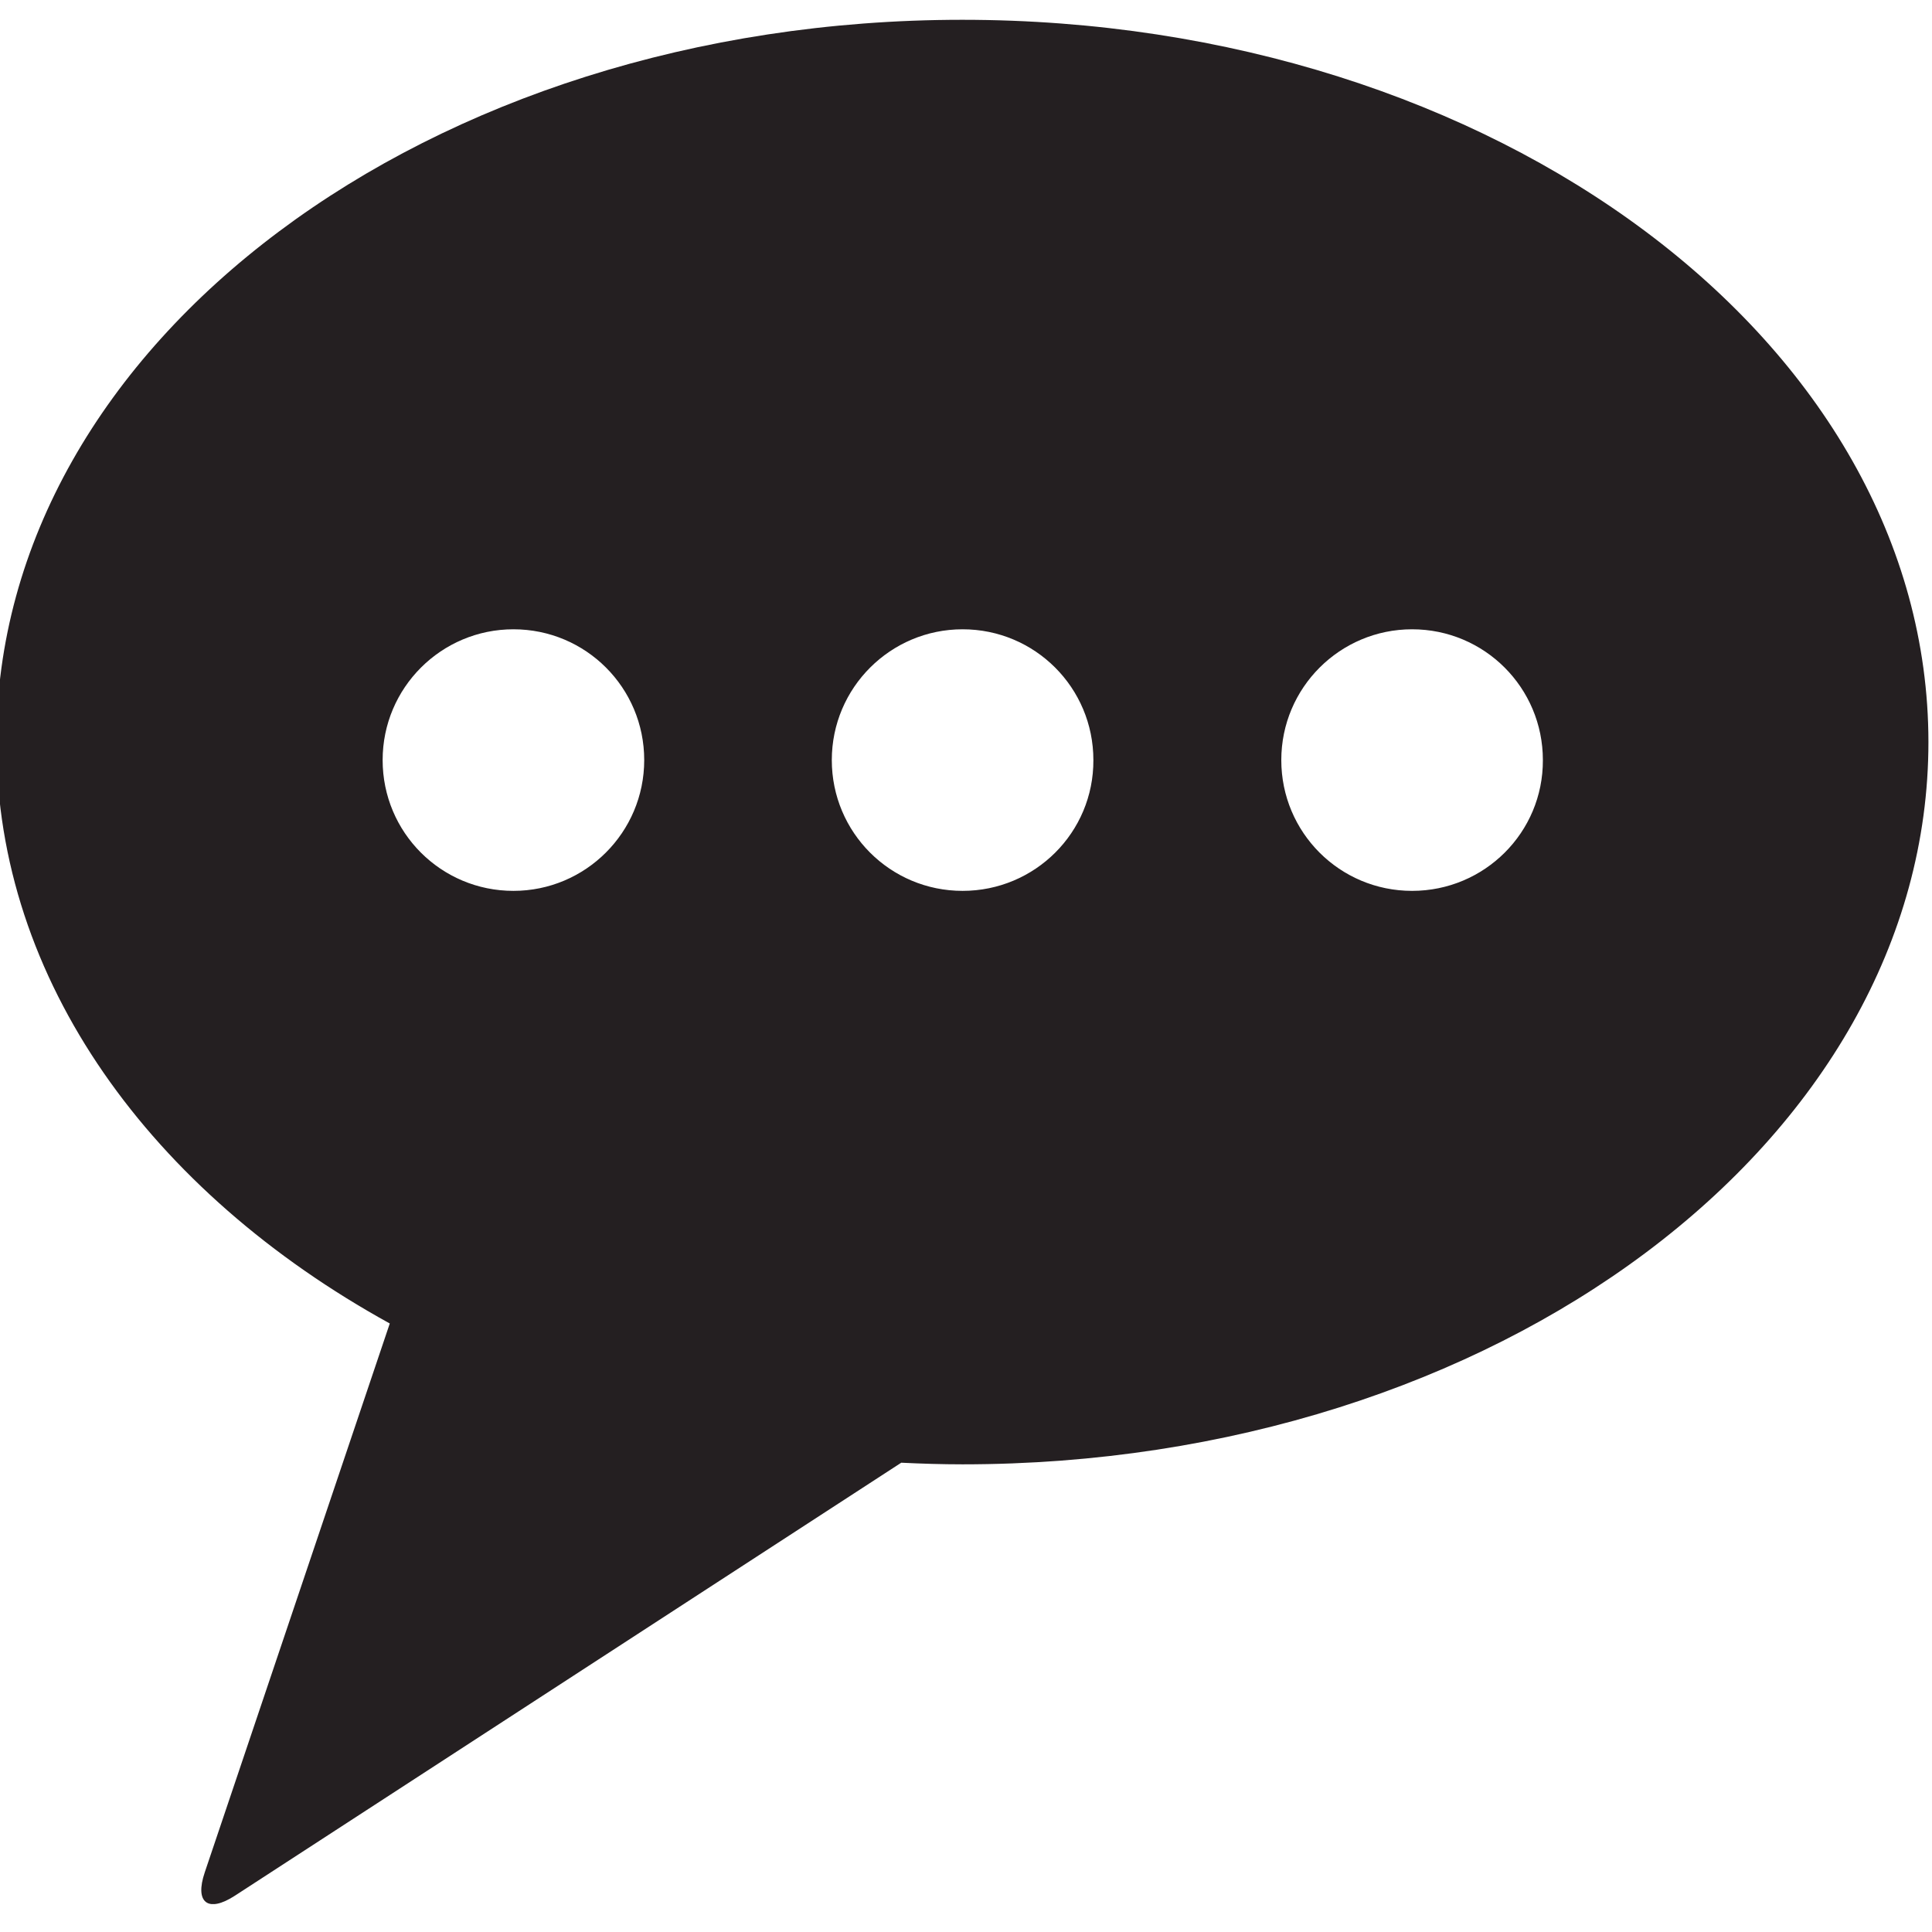 <?xml version="1.0" encoding="utf-8"?>
<!-- Generator: Adobe Illustrator 25.1.0, SVG Export Plug-In . SVG Version: 6.00 Build 0)  -->
<!DOCTYPE svg PUBLIC "-//W3C//DTD SVG 1.1//EN" "http://www.w3.org/Graphics/SVG/1.1/DTD/svg11.dtd">
<svg version="1.1" id="Layer_1" xmlns:x="http://ns.adobe.com/Extensibility/1.0/" xmlns:i="http://ns.adobe.com/AdobeIllustrator/10.0/" xmlns:graph="http://ns.adobe.com/Graphs/1.0/"
	 xmlns="http://www.w3.org/2000/svg" xmlns:xlink="http://www.w3.org/1999/xlink" x="0px" y="0px" viewBox="0 0 595.3 595.3"
	 style="enable-background:new 0 0 595.3 595.3;" xml:space="preserve">
<style type="text/css">
	.st0{clip-path:url(#SVGID_2_);fill:#241F21;}
</style>
<g>
	<defs>
		<rect id="SVGID_1_" x="-1.1" y="6.1" width="595.3" height="580.6"/>
	</defs>
	<clipPath id="SVGID_2_">
		<use xlink:href="#SVGID_1_"  style="overflow:visible;"/>
	</clipPath>
	<path class="st0" d="M435.1,274.5c-22.3,0-40.3-18-40.3-40.3c0-22.3,18.1-40.3,40.3-40.3c22.3,0,40.3,18,40.3,40.3
		C475.5,256.5,457.4,274.5,435.1,274.5 M296.6,274.5c-22.3,0-40.3-18-40.3-40.3c0-22.3,18.1-40.3,40.3-40.3
		c22.3,0,40.3,18,40.3,40.3C337,256.5,318.9,274.5,296.6,274.5 M158.2,274.5c-22.3,0-40.3-18-40.3-40.3c0-22.3,18.1-40.3,40.3-40.3
		c22.3,0,40.3,18,40.3,40.3C198.5,256.5,180.4,274.5,158.2,274.5 M296.5,6.1C132.1,6.1-1.1,105.7-1.1,228.6
		c0,73.5,47.7,138.7,121.2,179.2l-57,169.1c-3.2,9.4,1,12.6,9.3,7.2l205.3-133.4c6.2,0.3,12.5,0.5,18.9,0.5
		c164.4,0,297.6-99.6,297.6-222.6C594.1,105.7,460.9,6.1,296.5,6.1"/>
</g>
</svg>
